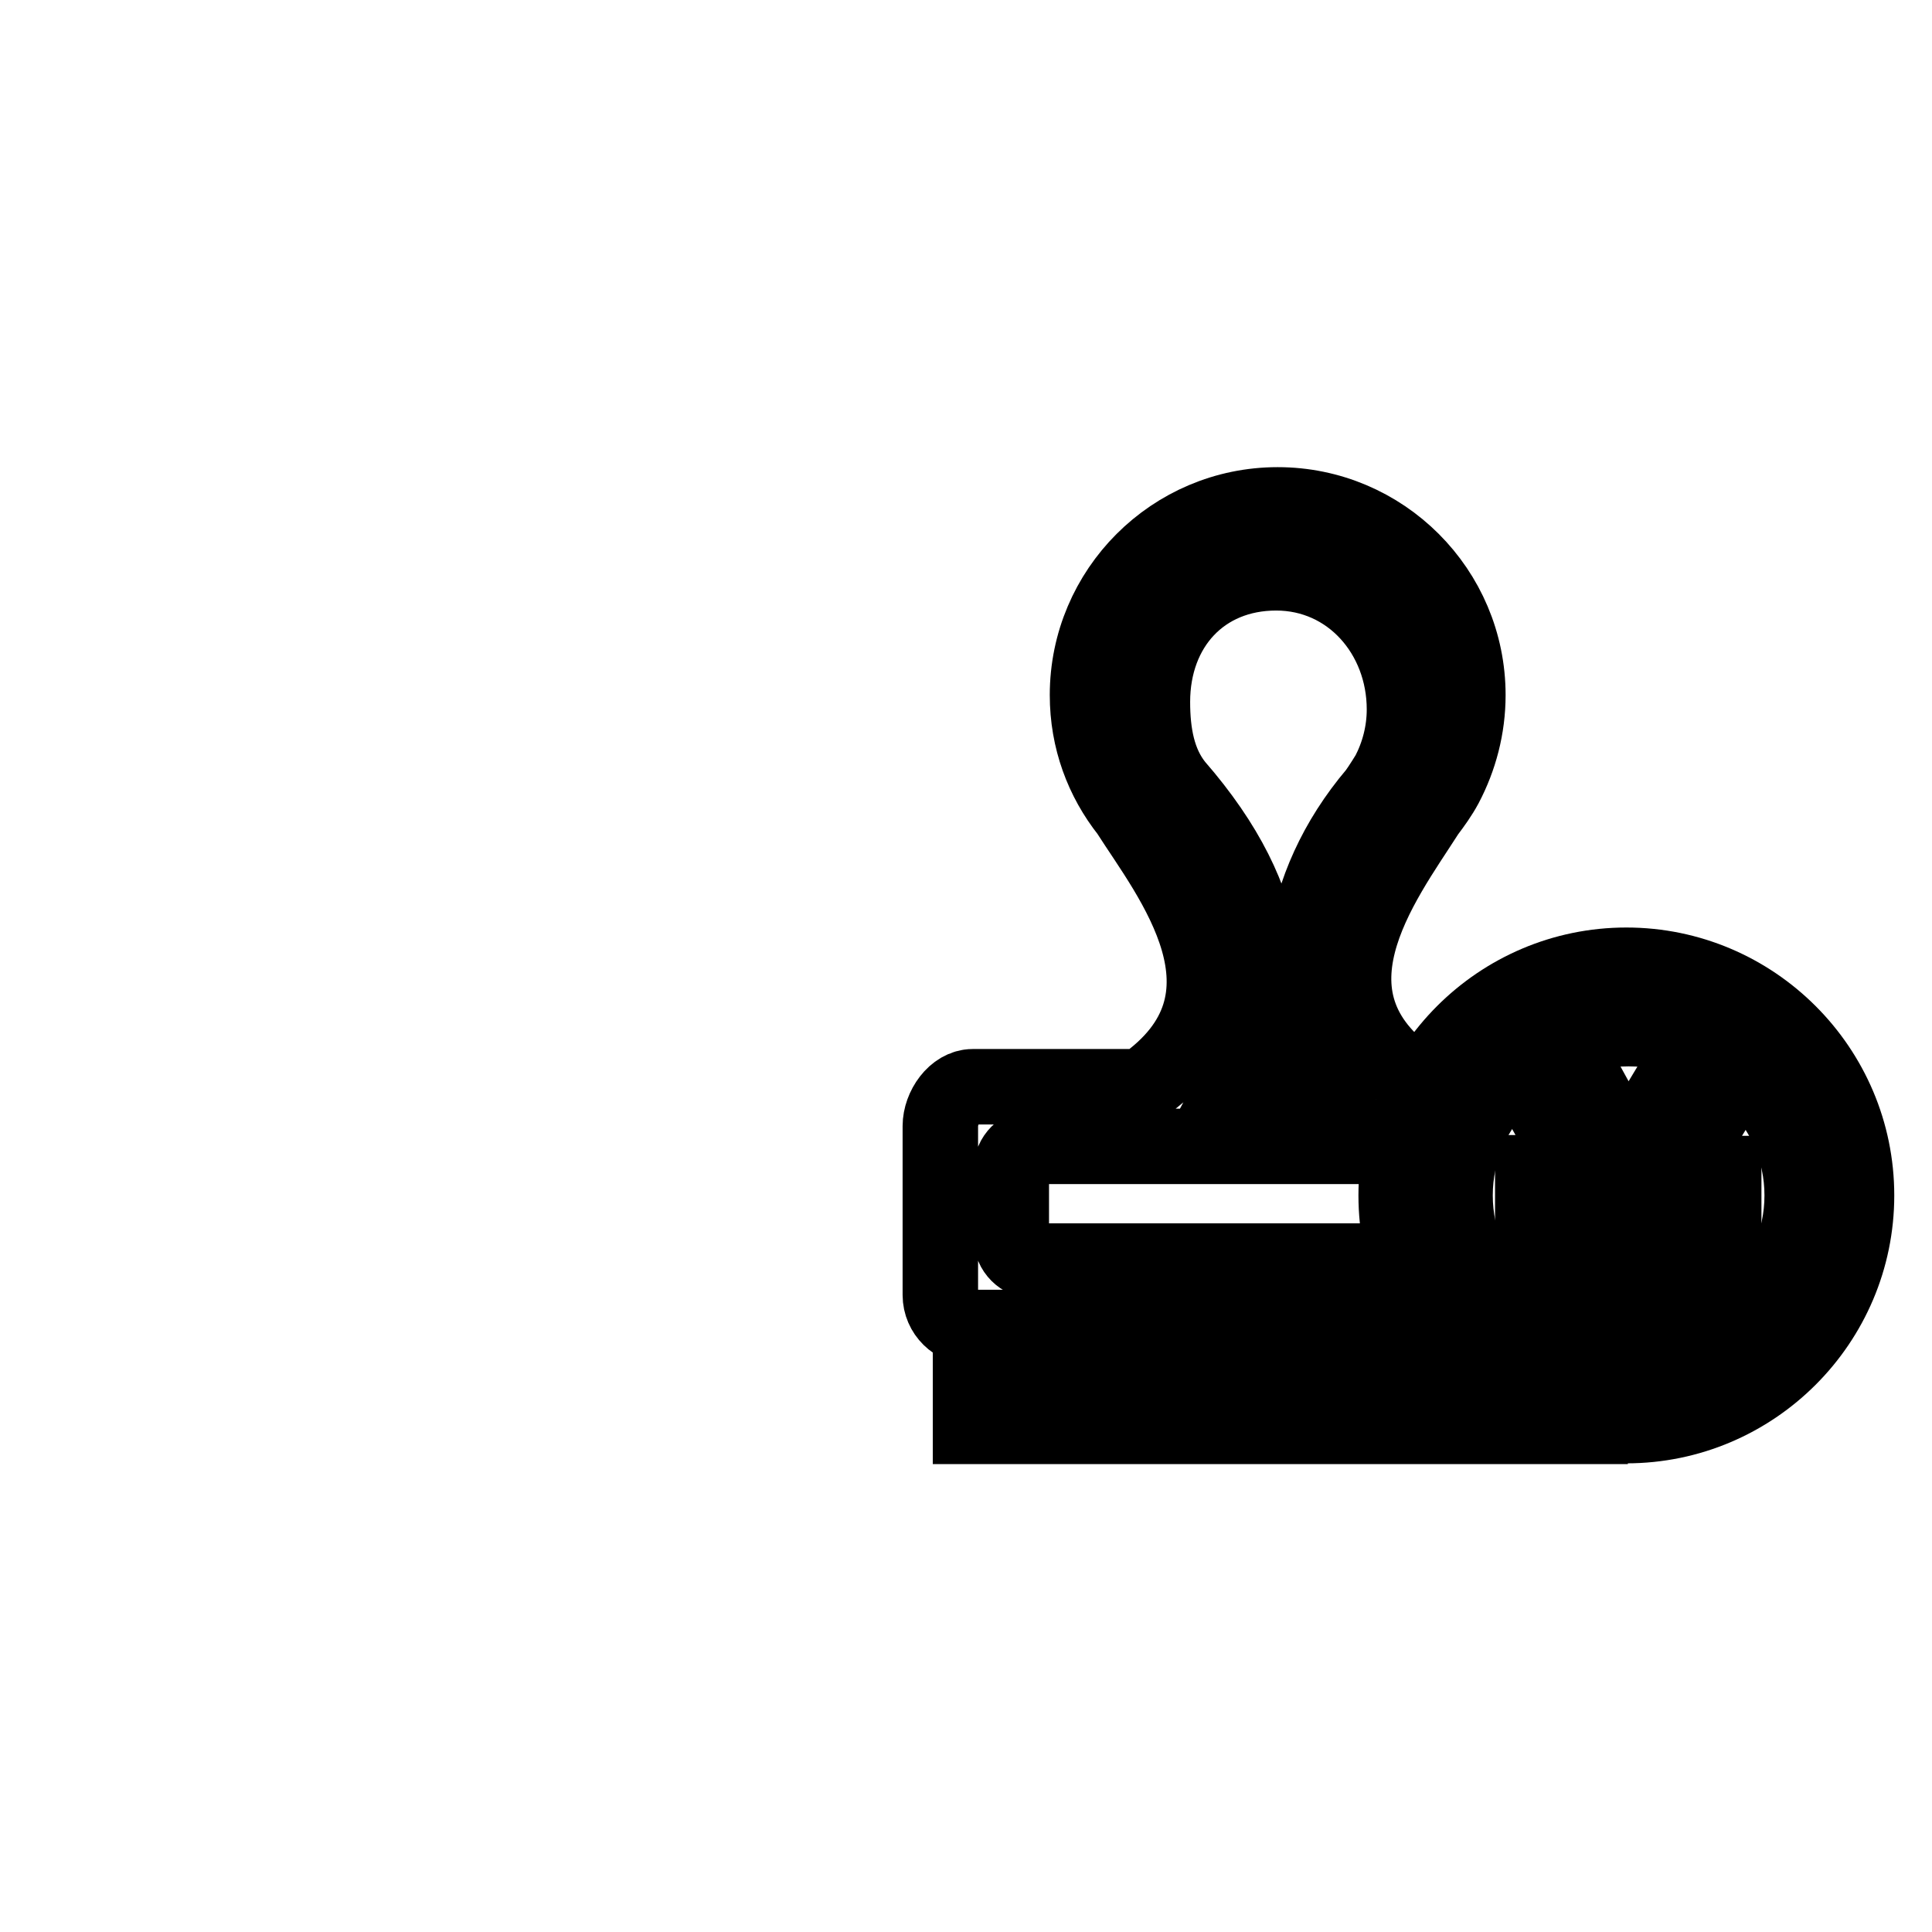 <?xml version="1.0" encoding="utf-8"?>
<!-- Svg Vector Icons : http://www.onlinewebfonts.com/icon -->
<!DOCTYPE svg PUBLIC "-//W3C//DTD SVG 1.1//EN" "http://www.w3.org/Graphics/SVG/1.1/DTD/svg11.dtd">
<svg version="1.1" xmlns="http://www.w3.org/2000/svg" xmlns:xlink="http://www.w3.org/1999/xlink" x="0px" y="0px" viewBox="0 0 256 256" enable-background="new 0 0 256 256" xml:space="preserve">
<g><g><path stroke-width="10" fill-opacity="0" stroke="#000000"  d="M148.8,135.7"/><path stroke-width="10" fill-opacity="0" stroke="#000000"  d="M210.3,110.6"/><path stroke-width="10" fill-opacity="0" stroke="#000000"  d="M191.8,93.1"/><path stroke-width="10" fill-opacity="0" stroke="#000000"  d="M10,139.6"/><path stroke-width="10" fill-opacity="0" stroke="#000000"  d="M195.1,180.9h-66.5v8.1h82.1v-0.7C204.7,187.4,199.4,184.7,195.1,180.9z"/><path stroke-width="10" fill-opacity="0" stroke="#000000"  d="M215.5,127.9c-16.8,0-30.5,13.7-30.5,30.5c0,16.8,13.7,30.5,30.5,30.5c16.8,0,30.5-13.7,30.5-30.5C246,141.6,232.3,127.9,215.5,127.9z M215.8,180.5c-12.7,0-23-9.9-23-22.1c0-12.2,10.3-22.1,23-22.1s23,9.9,23,22.1C238.8,170.6,228.5,180.5,215.8,180.5z"/><path stroke-width="10" fill-opacity="0" stroke="#000000"  d="M211.6,169.1h-8.5v-5.6h8.5v-2.8l-8.5,0v-5.3h6.3l-5.9-10.4c-0.3-0.4-0.8-1.3-0.8-1.3l6.2-2.6l6.7,12.2L223,141l5.7,3.4l-6.8,11.1h6.5l0,5.4l-8.4,0v2.7h8.4v5.5l-8.4,0v9.6h-8.2L211.6,169.1L211.6,169.1z"/><path stroke-width="10" fill-opacity="0" stroke="#000000"  d="M186.5,167.1h-49.4c-1.7,0-3.1-1.4-3.1-3.1v-9c0-1.7,1.4-3.1,3.1-3.1h19.2l0,0h26.3l0,0h3.1c0.6-2.8,1.5-5.5,2.8-8h-0.1c-17.6-11.2-5.1-27.1,0.7-36.2c0.9-1.2,1.7-2.3,2.4-3.6l0,0l0,0c1.9-3.6,3-7.7,3-12c0-13.9-11.3-25.2-25.2-25.2c-13.9,0-25.2,11.3-25.2,25.2c0,5.9,2,11.2,5.4,15.5c5.4,8.5,18.7,24.7,1.8,36.4h-22.4c-2.4,0-4.3,2.8-4.3,5.2v22.4c0,2.4,2,4.3,4.3,4.3h61.9C189,173.3,187.5,170.3,186.5,167.1z M155.8,104.1c-2.4-3-3.1-6.9-3.1-11.1c0-9.9,6.6-17.1,16.4-17.1c9.8,0,17,8.2,17,18.1c0,3.1-0.8,6-2.1,8.5c0,0-1.1,1.8-1.7,2.6c-10.6,12.5-12,27.5-6.3,39.1h-12.5C169.5,133.1,169.4,119.7,155.8,104.1z"/></g></g>
</svg>